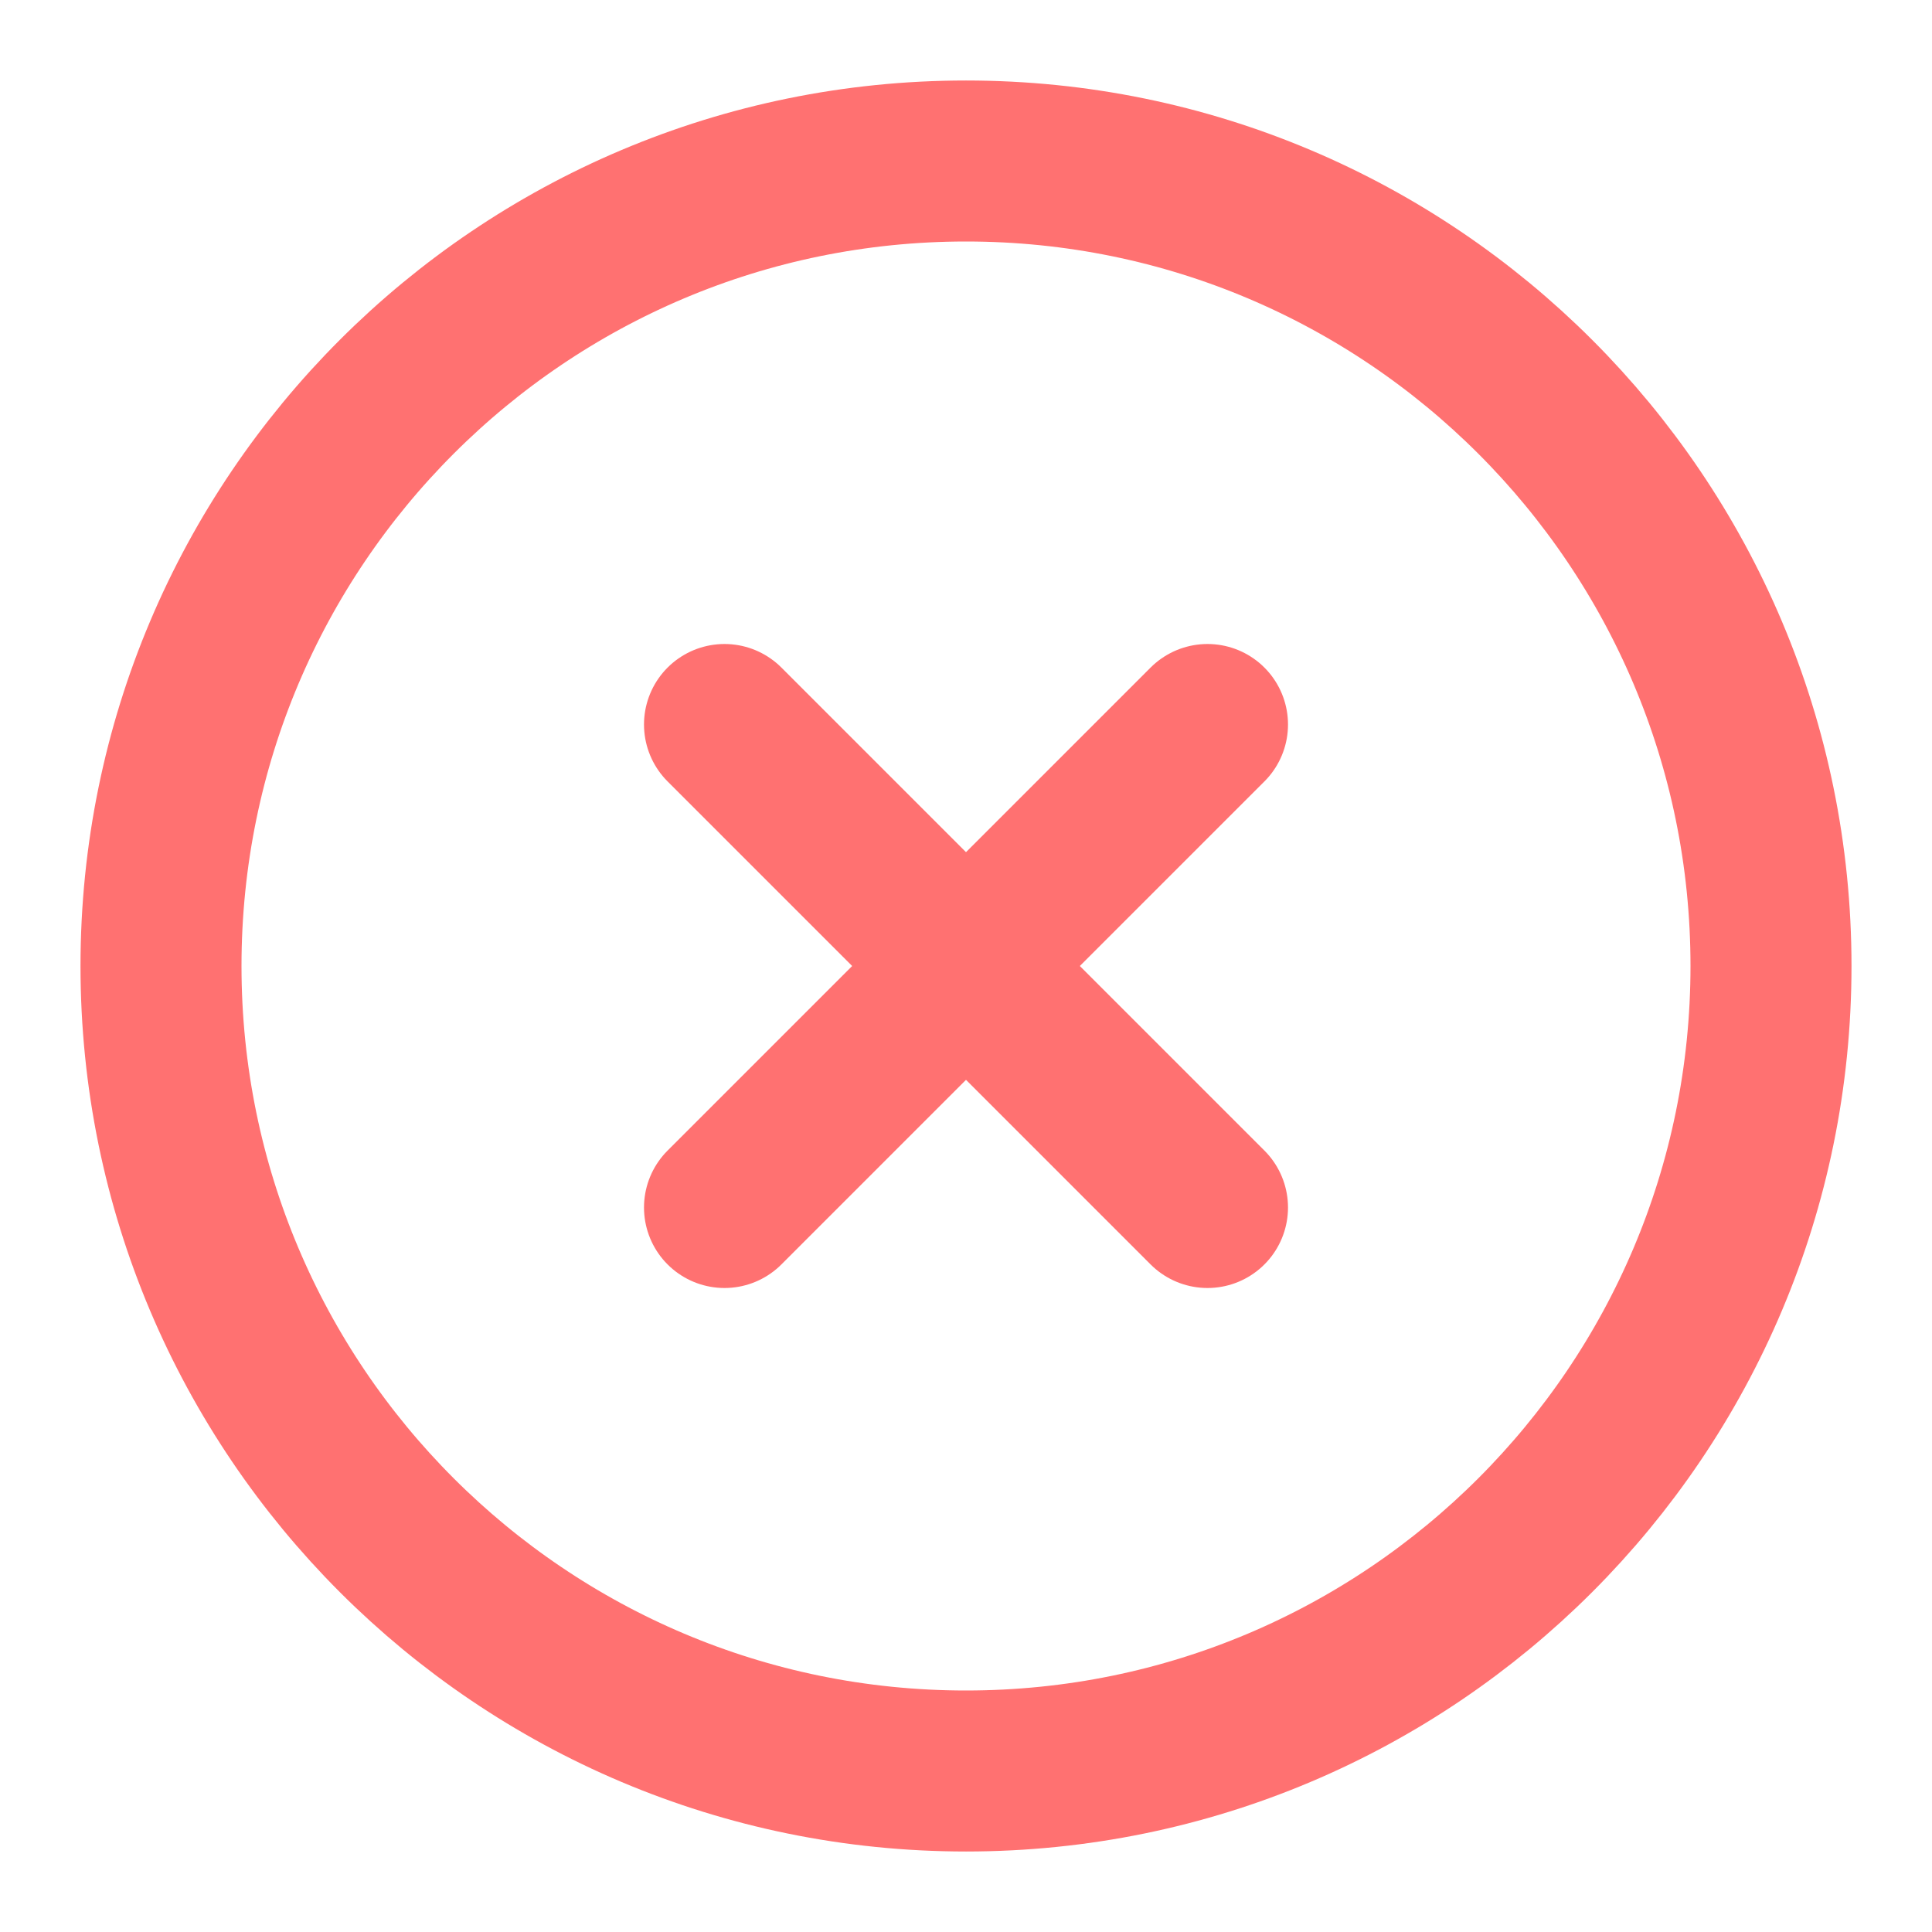 <svg xmlns="http://www.w3.org/2000/svg" width="24" height="24" fill="none"><path stroke="#FF7171" stroke-linecap="round" stroke-linejoin="round" stroke-width="2" d="M12 22c5.523 0 10-4.477 10-10S17.523 2 12 2 2 6.477 2 12s4.477 10 10 10Zm3-13-6 6m0-6 6 6"/></svg>